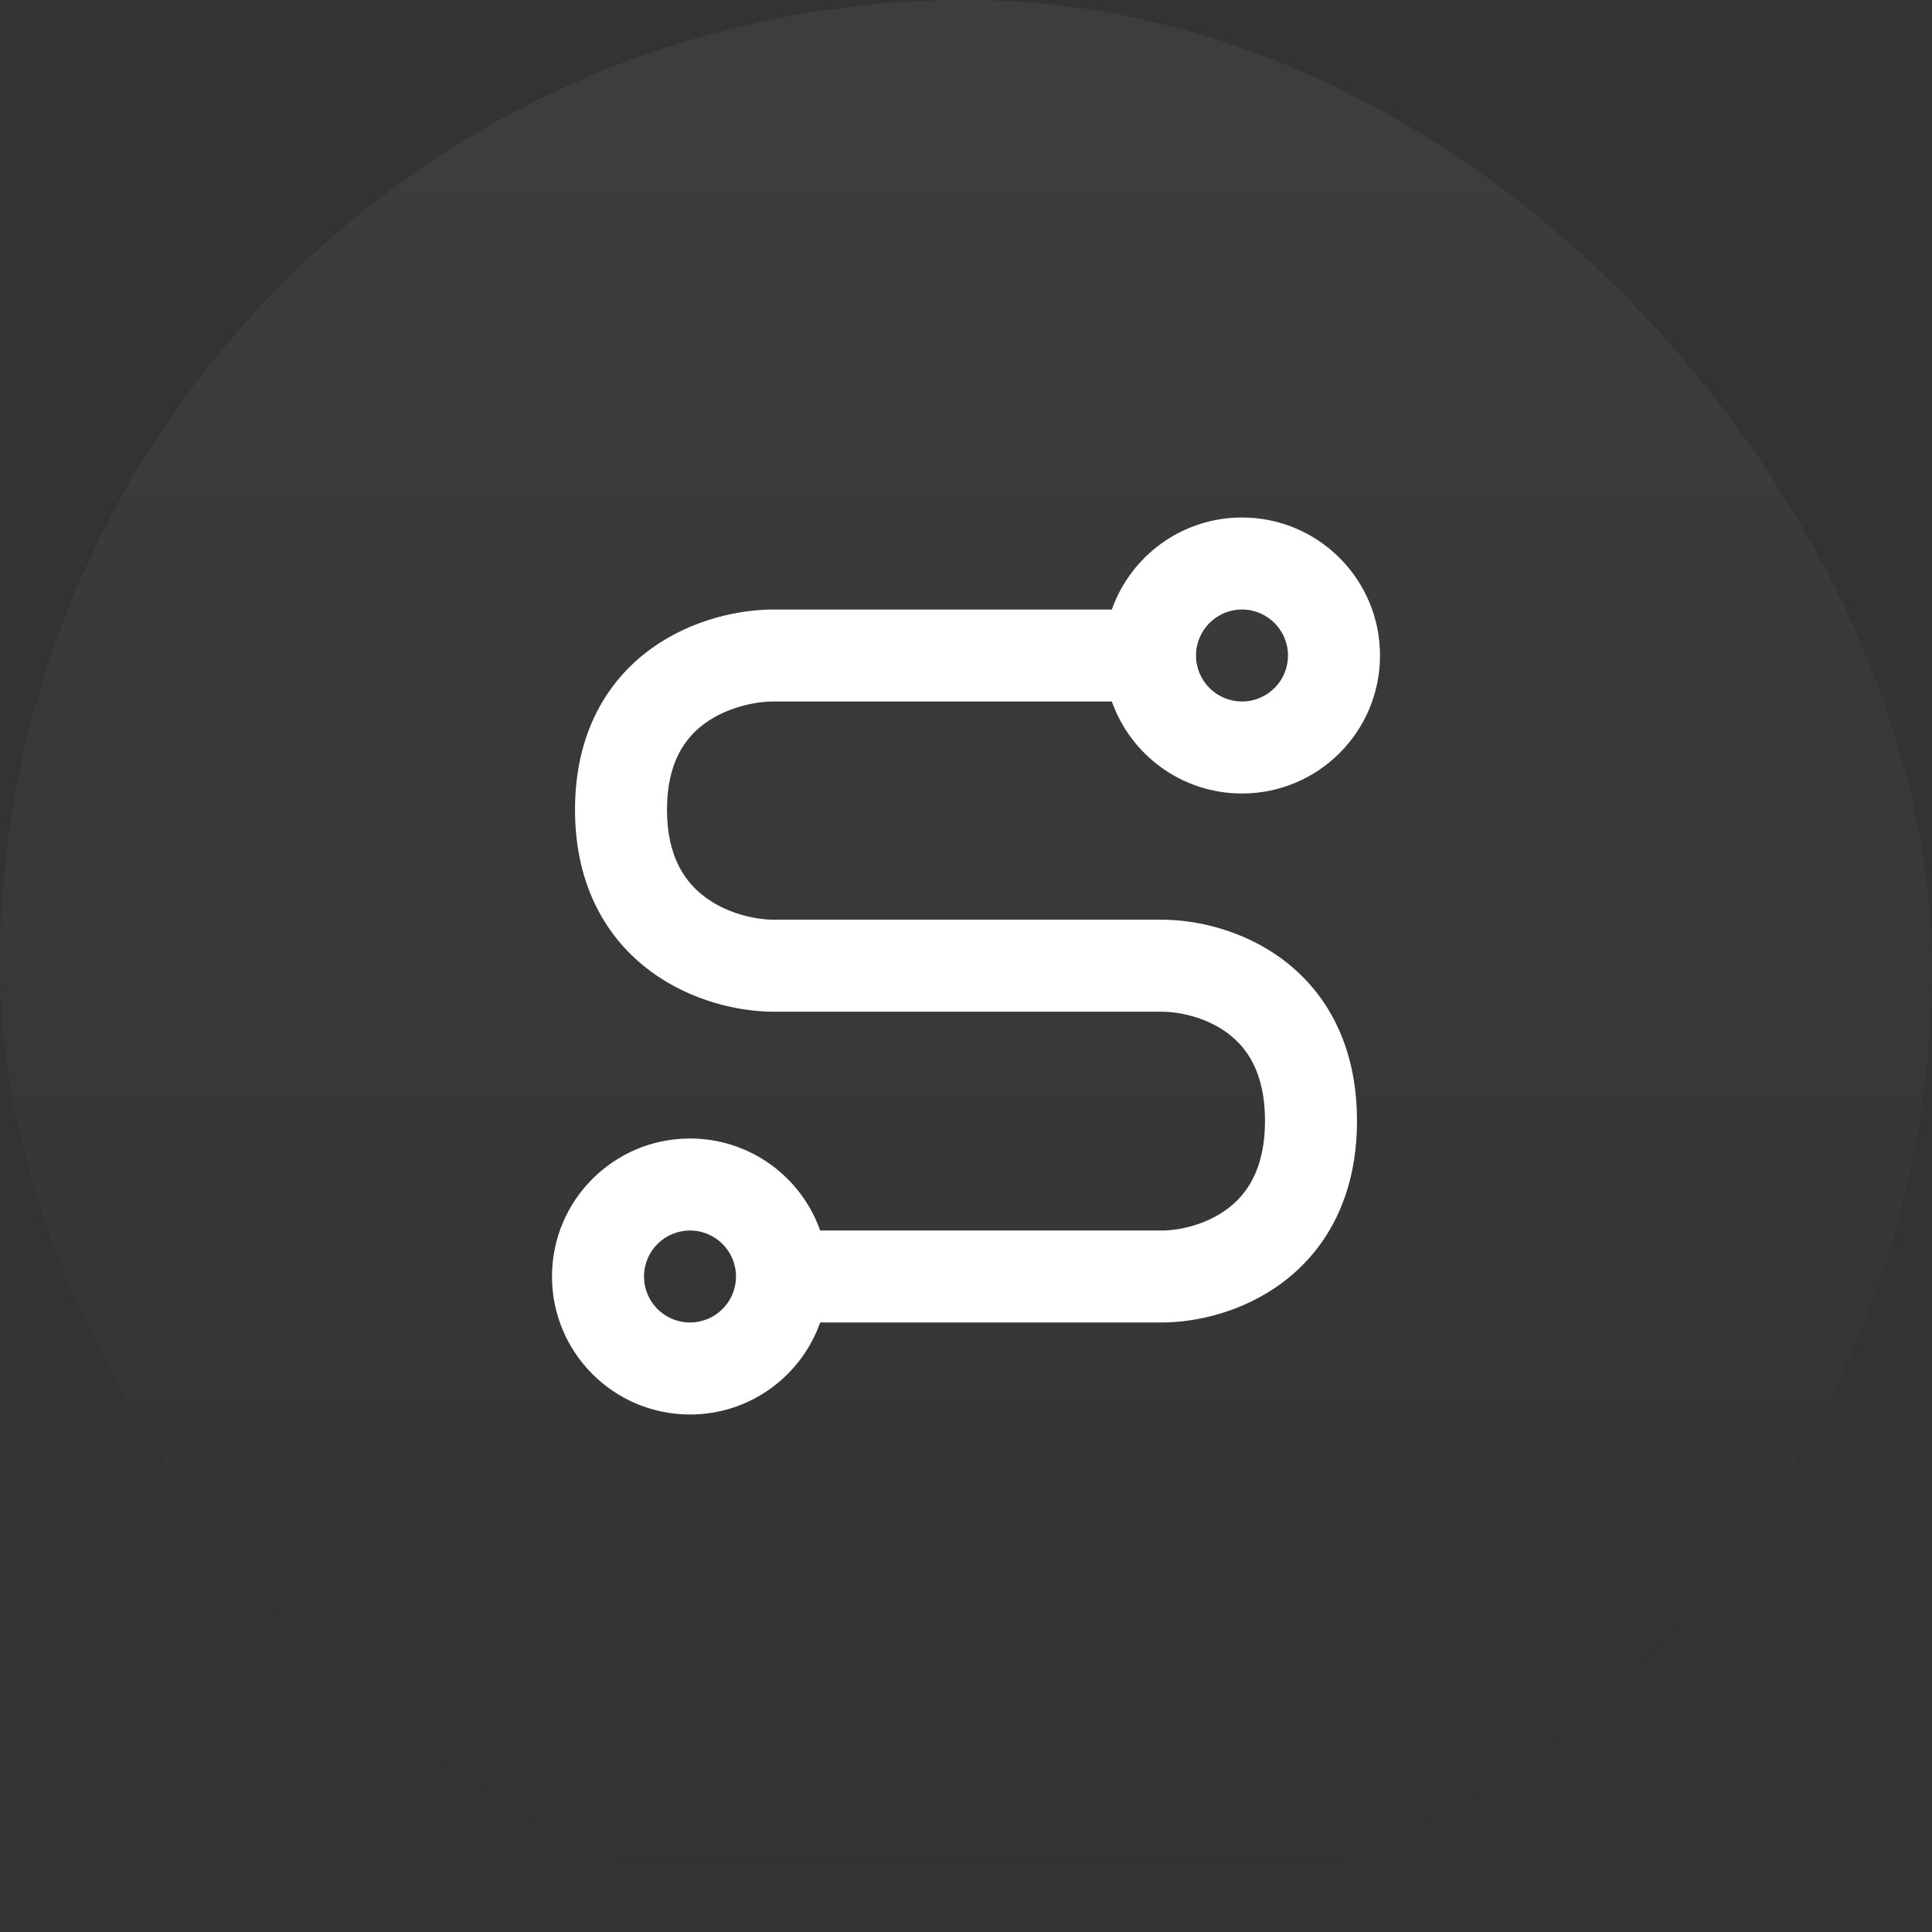 <svg width="56" height="56" viewBox="0 0 56 56" fill="none" xmlns="http://www.w3.org/2000/svg">
<rect x="0" y="0" width="56" height="56" fill="#333333" stroke="none"/>
<rect width="56" height="56" rx="28" fill="url(#paint0_linear_1951_4292)" fill-opacity="0.05"/>
<g clip-path="url(#clip0_1951_4292)">
<path d="M36 15C38.209 15 40 16.791 40 19C40 21.209 38.209 23 36 23C34.258 23 32.777 21.887 32.227 20.333H22.423C21.893 20.333 21.081 20.498 20.439 20.961C19.868 21.374 19.333 22.088 19.333 23.47C19.333 24.853 19.87 25.585 20.449 26.012C21.095 26.488 21.907 26.658 22.423 26.658H33.673C34.627 26.658 36.009 26.934 37.188 27.817C38.433 28.75 39.333 30.274 39.333 32.486C39.333 34.698 38.433 36.226 37.191 37.162C36.014 38.05 34.632 38.333 33.673 38.333H23.773C23.223 39.887 21.742 41 20 41C17.791 41 16 39.209 16 37C16 34.791 17.791 33 20 33C21.742 33 23.223 34.113 23.773 35.667H33.673C34.188 35.667 34.969 35.498 35.586 35.033C36.139 34.616 36.667 33.887 36.667 32.486C36.667 31.087 36.14 30.364 35.59 29.952C34.974 29.491 34.193 29.325 33.673 29.325H22.423C21.465 29.325 20.064 29.041 18.867 28.159C17.604 27.228 16.667 25.698 16.667 23.47C16.667 21.239 17.607 19.718 18.878 18.8C20.08 17.931 21.479 17.667 22.423 17.667H32.227C32.777 16.113 34.258 15 36 15ZM20 35.667C19.264 35.667 18.667 36.264 18.667 37C18.667 37.736 19.264 38.333 20 38.333C20.736 38.333 21.333 37.736 21.333 37C21.333 36.264 20.736 35.667 20 35.667ZM36 17.667C35.264 17.667 34.667 18.264 34.667 19C34.667 19.736 35.264 20.333 36 20.333C36.736 20.333 37.333 19.736 37.333 19C37.333 18.264 36.736 17.667 36 17.667Z" fill="white"/>
</g>
<defs>
<linearGradient id="paint0_linear_1951_4292" x1="28" y1="0" x2="28" y2="56" gradientUnits="userSpaceOnUse">
<stop stop-color="white"/>
<stop offset="1" stop-color="white" stop-opacity="0"/>
</linearGradient>
<clipPath id="clip0_1951_4292">
<rect width="32" height="32" fill="white" transform="translate(12 12)"/>
</clipPath>
</defs>
</svg>
